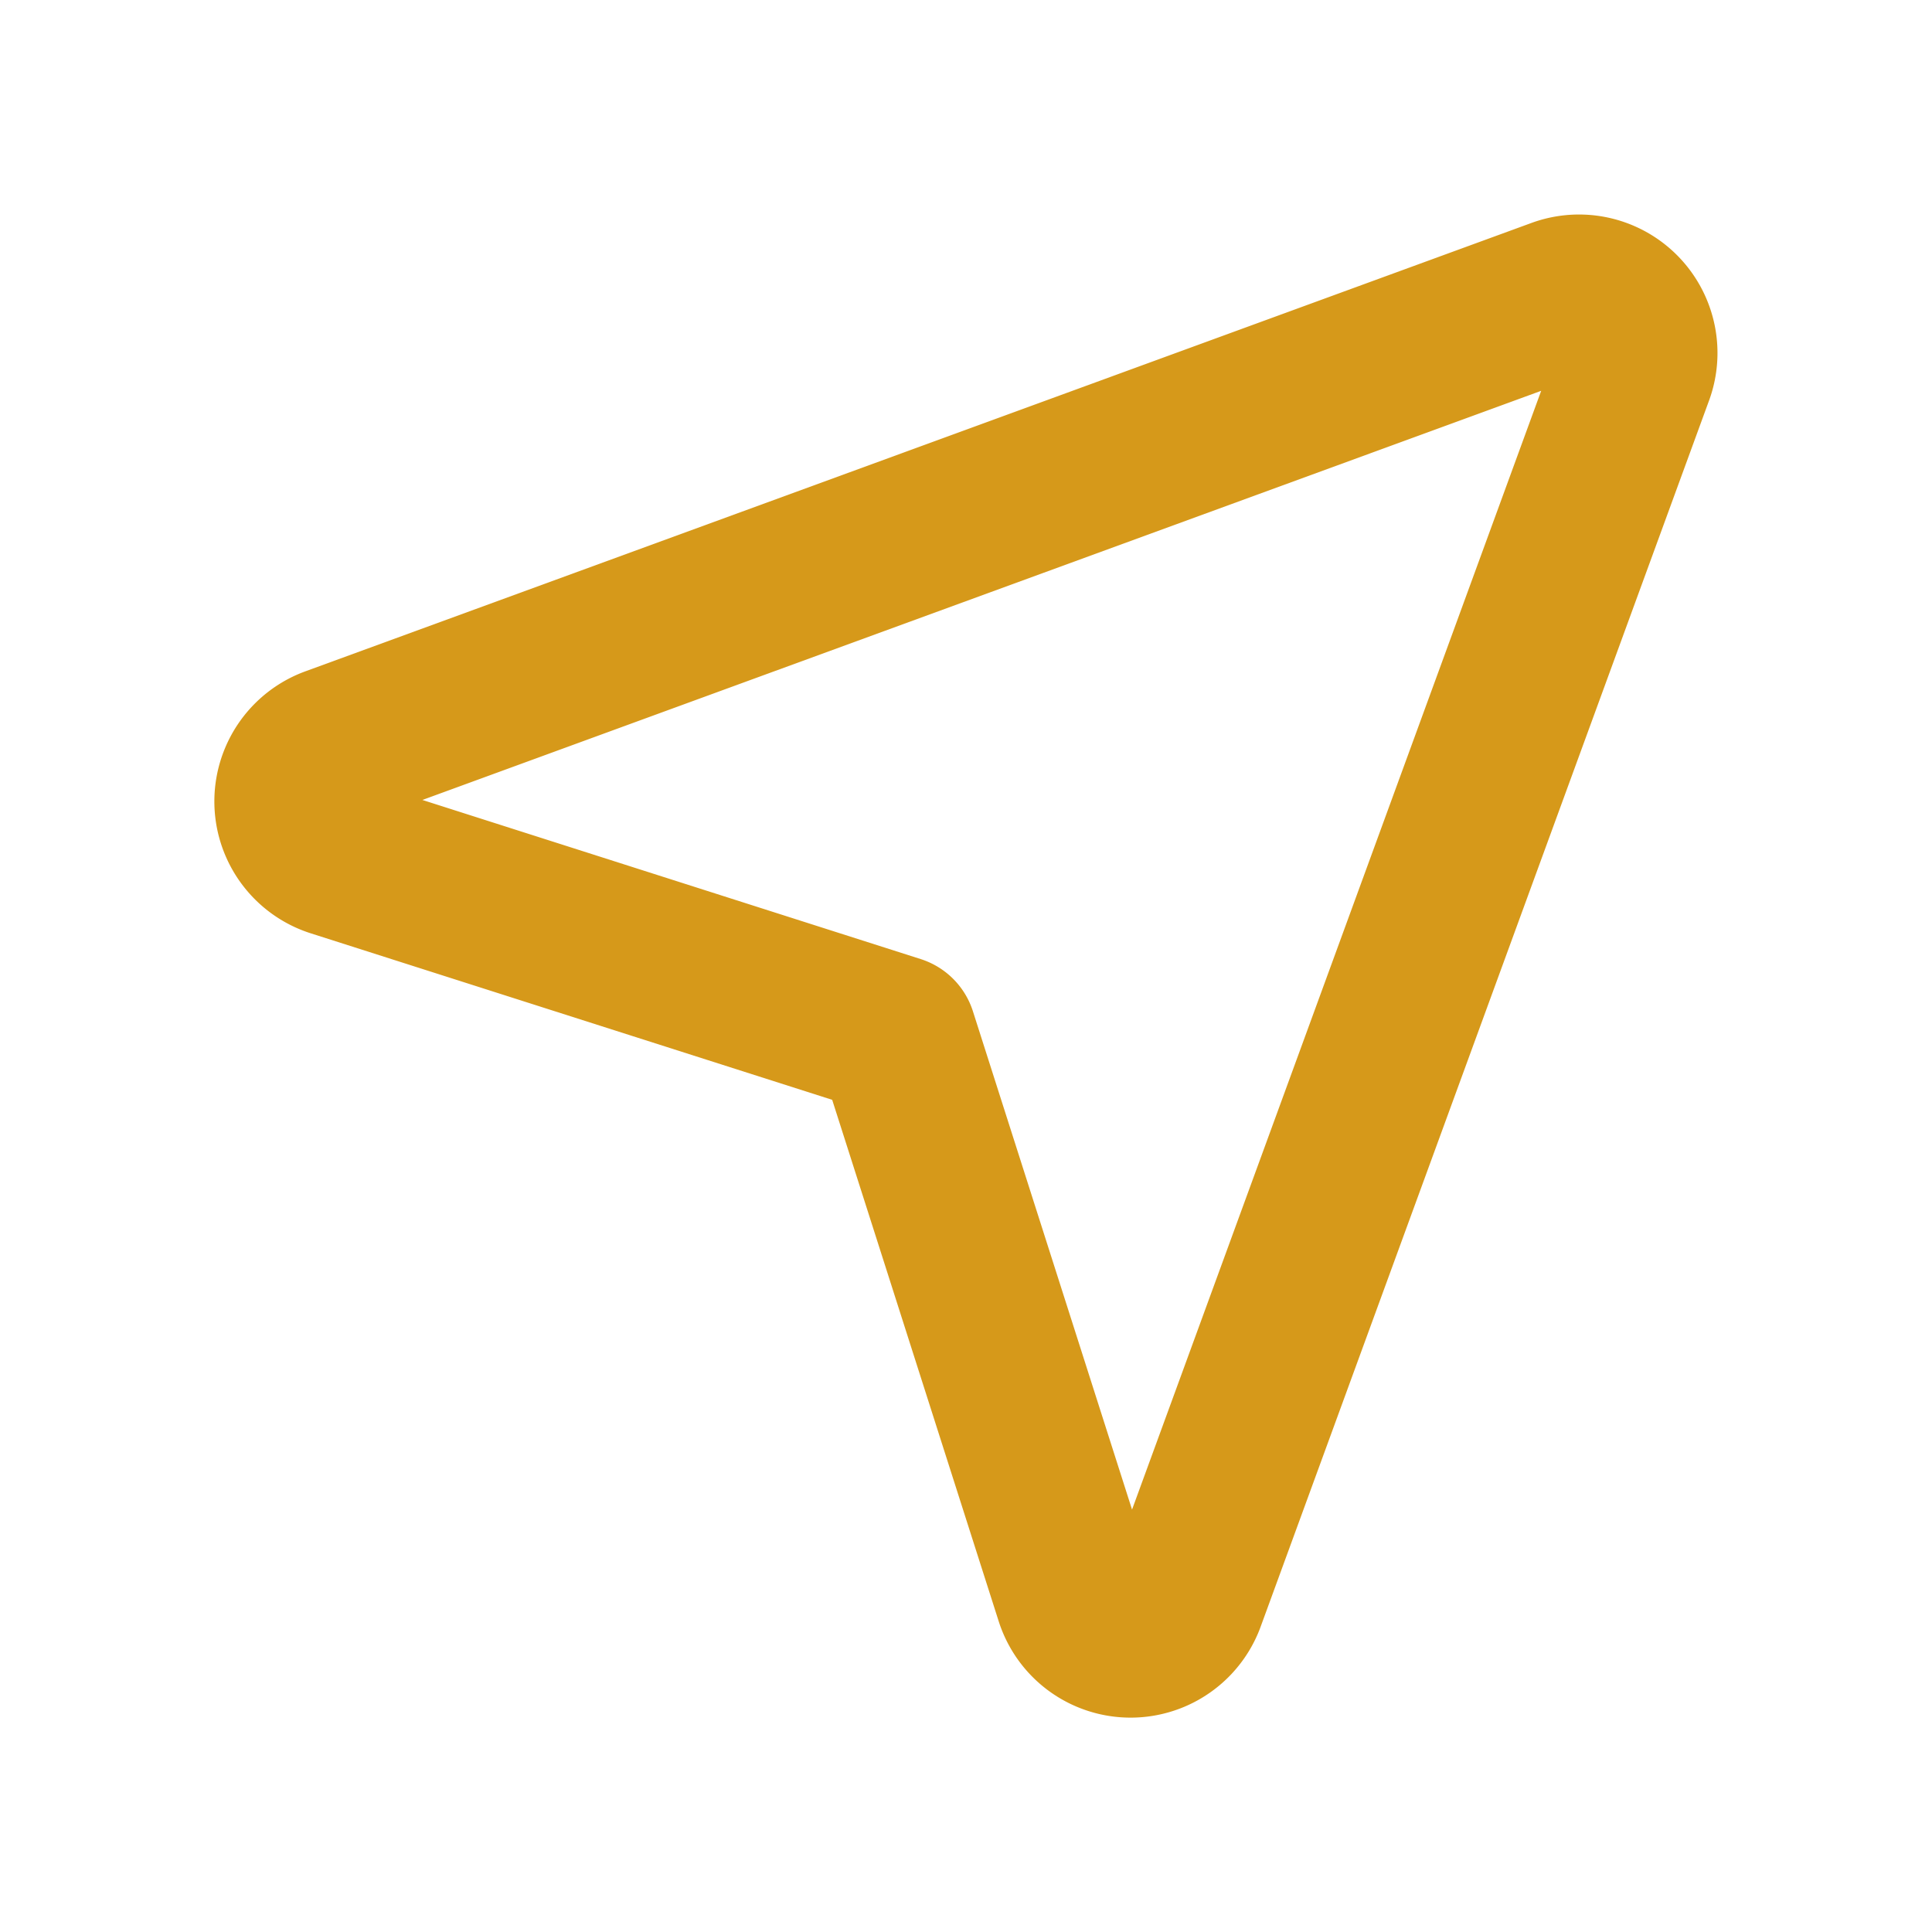 <?xml version="1.0" encoding="UTF-8"?> <svg xmlns="http://www.w3.org/2000/svg" width="18" height="18" viewBox="0 0 18 18"><title>pointer</title><g fill="#d6991a" class="nc-icon-wrapper"><path d="M14.53 2.78l-11.43 4.18a0.54 0.54 0 0 0 0.02 1.02l5.23 1.67 1.67 5.23a0.54 0.54 0 0 0 1.02 0.02l4.18-11.43a0.54 0.54 0 0 0-0.69-0.69z" fill="none" stroke="#d6991a" stroke-linecap="round" stroke-linejoin="round" stroke-width="1.5"></path></g></svg> 